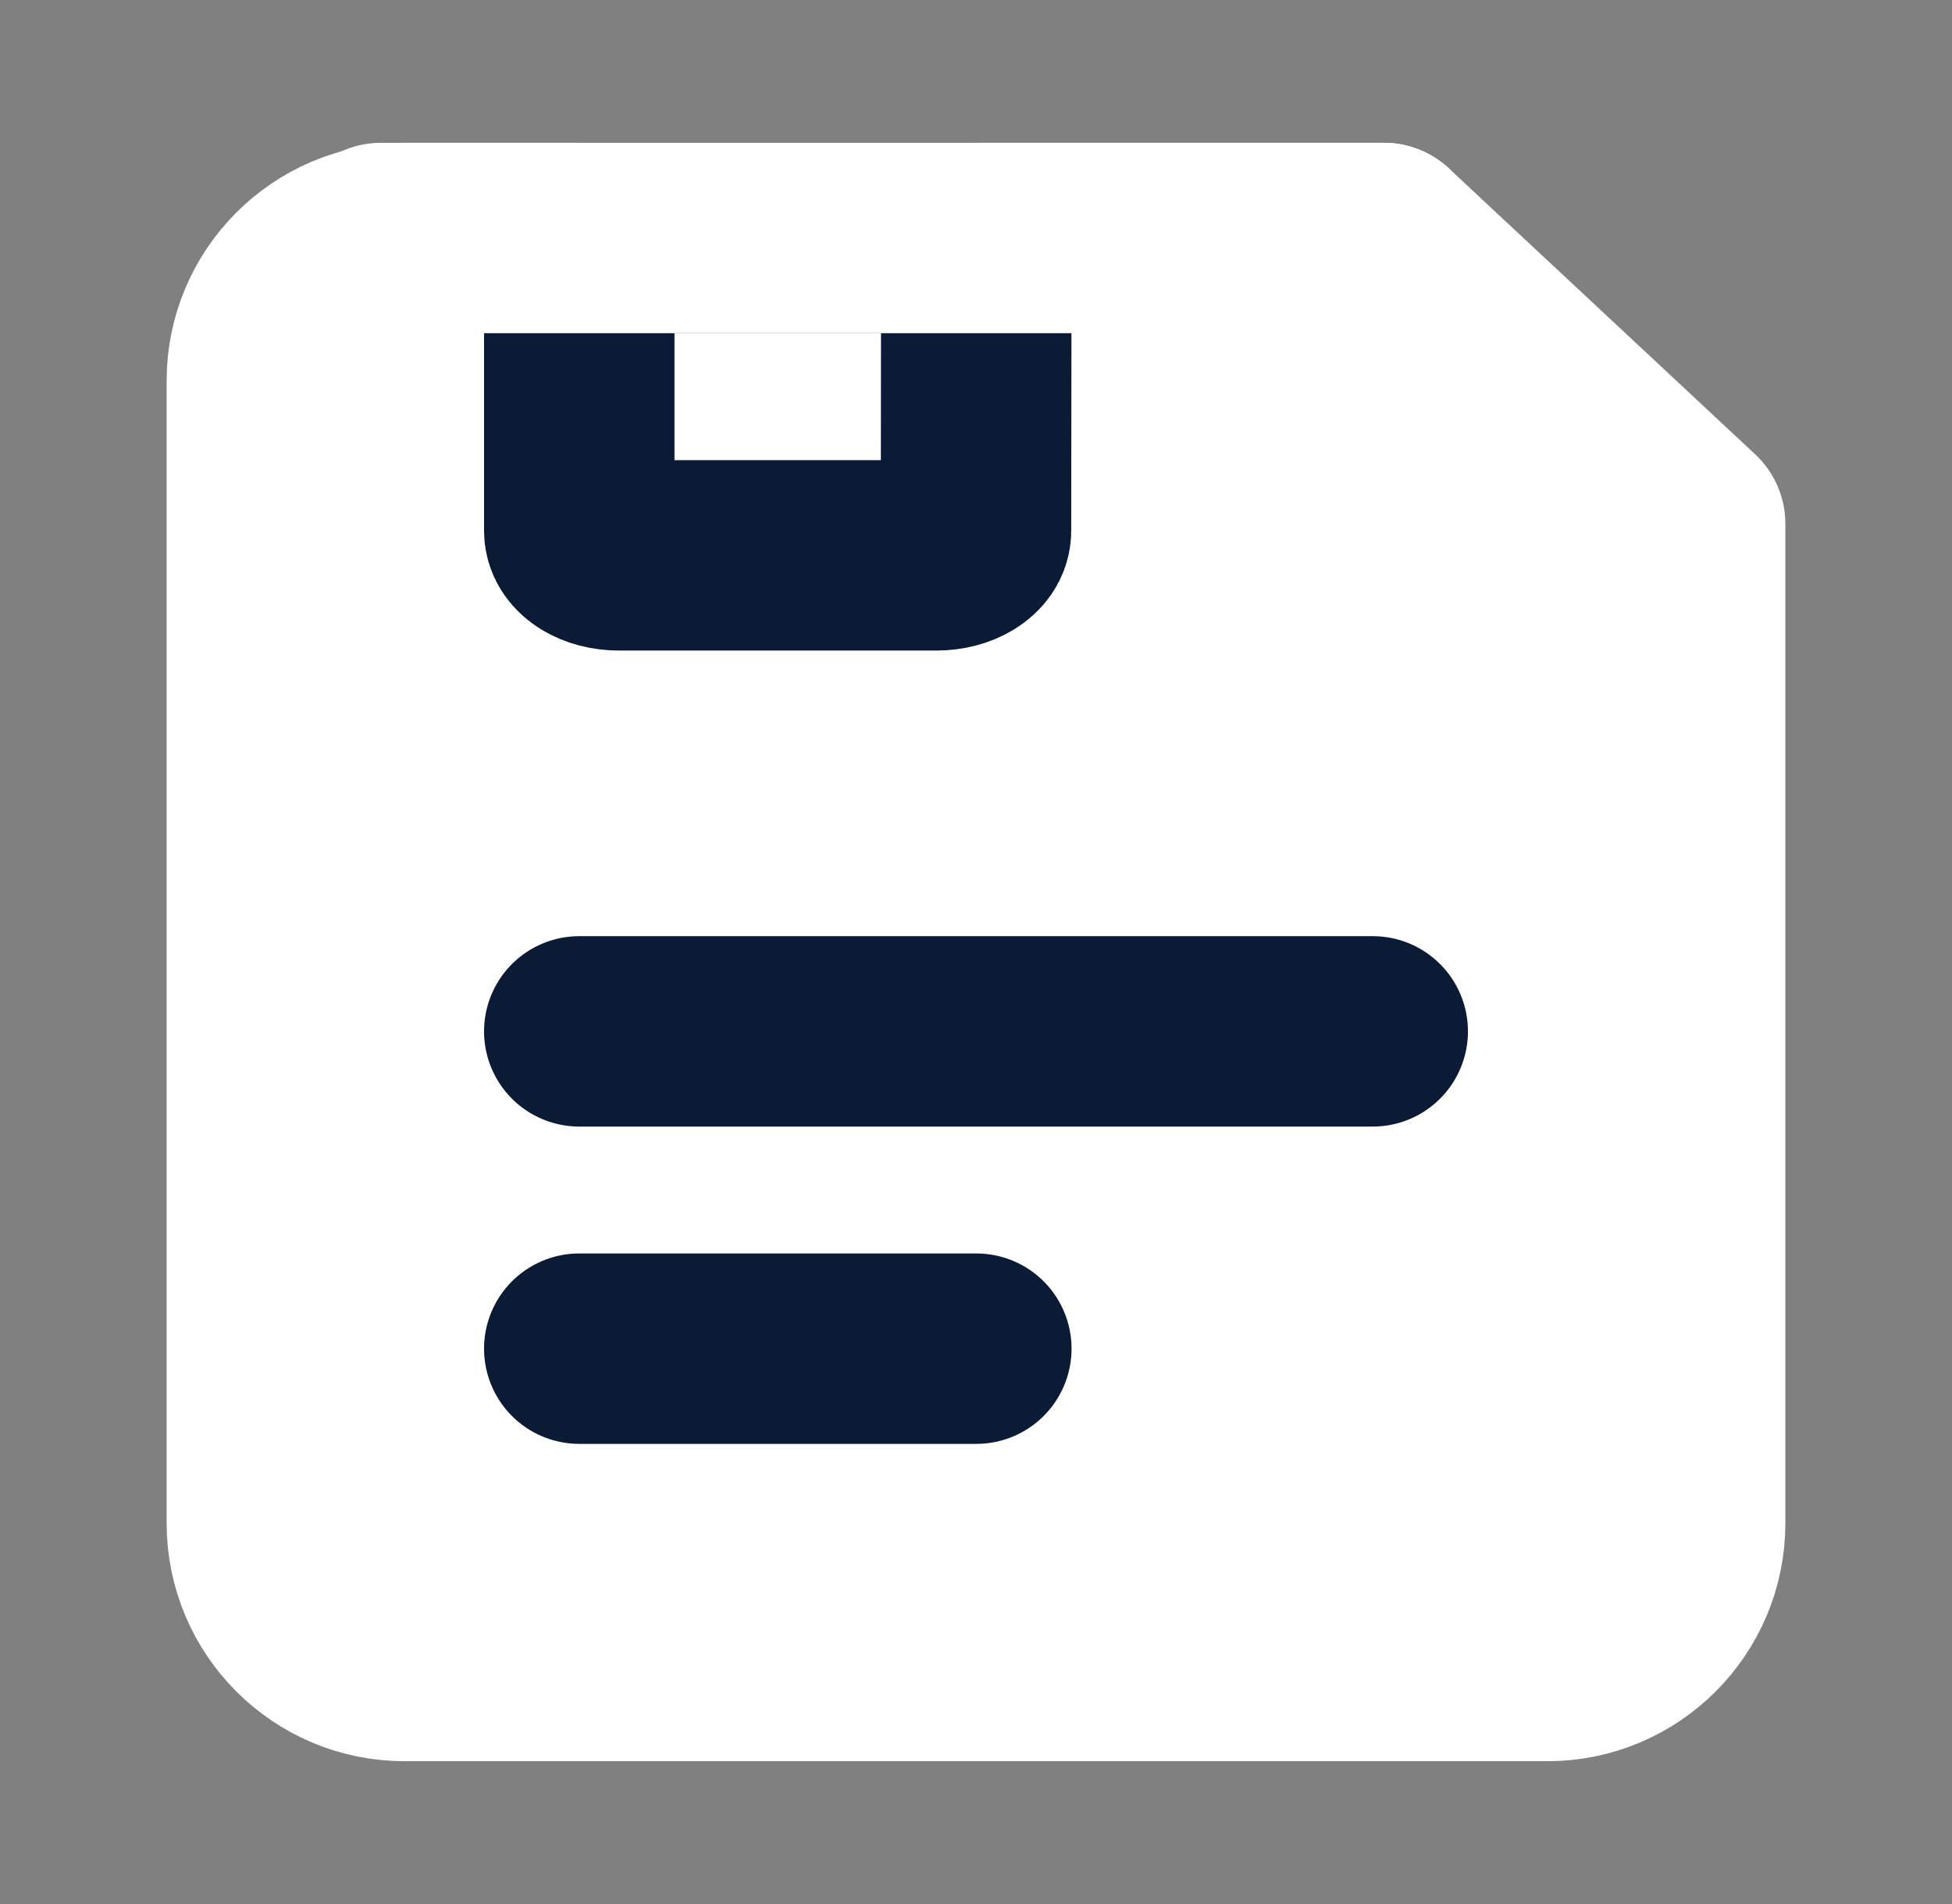<svg width="41" height="40" viewBox="0 0 41 40" fill="none" xmlns="http://www.w3.org/2000/svg">
<rect x="0" y="0" width="41" height="40" fill="#808080" stroke="none"/>
<path d="M5.5 8C5.5 6.343 6.843 5 8.5 5H29.068L35.5 11.005V32C35.5 33.657 34.157 35 32.5 35H8.5C6.843 35 5.5 33.657 5.5 32V8Z" fill="white" stroke="white" stroke-width="4" stroke-linejoin="round"/>
<path fill-rule="evenodd" clip-rule="evenodd" d="M20.507 5L20.5 11.154C20.5 11.437 20.127 11.667 19.667 11.667H13C12.54 11.667 12.167 11.437 12.167 11.154L12.167 5" fill="white"/>
<path d="M20.507 5L20.5 11.154C20.5 11.437 20.127 11.667 19.667 11.667H13C12.54 11.667 12.167 11.437 12.167 11.154L12.167 5H20.507Z" stroke="#0B1B35" stroke-width="4" stroke-linejoin="round"/>
<path d="M8 5H29.068" stroke="white" stroke-width="4" stroke-linecap="round" stroke-linejoin="round"/>
<path d="M12.167 21.667H28.833" stroke="#0B1B35" stroke-width="4" stroke-linecap="round" stroke-linejoin="round"/>
<path d="M12.167 28.333H20.507" stroke="#0B1B35" stroke-width="4" stroke-linecap="round" stroke-linejoin="round"/>
</svg>
